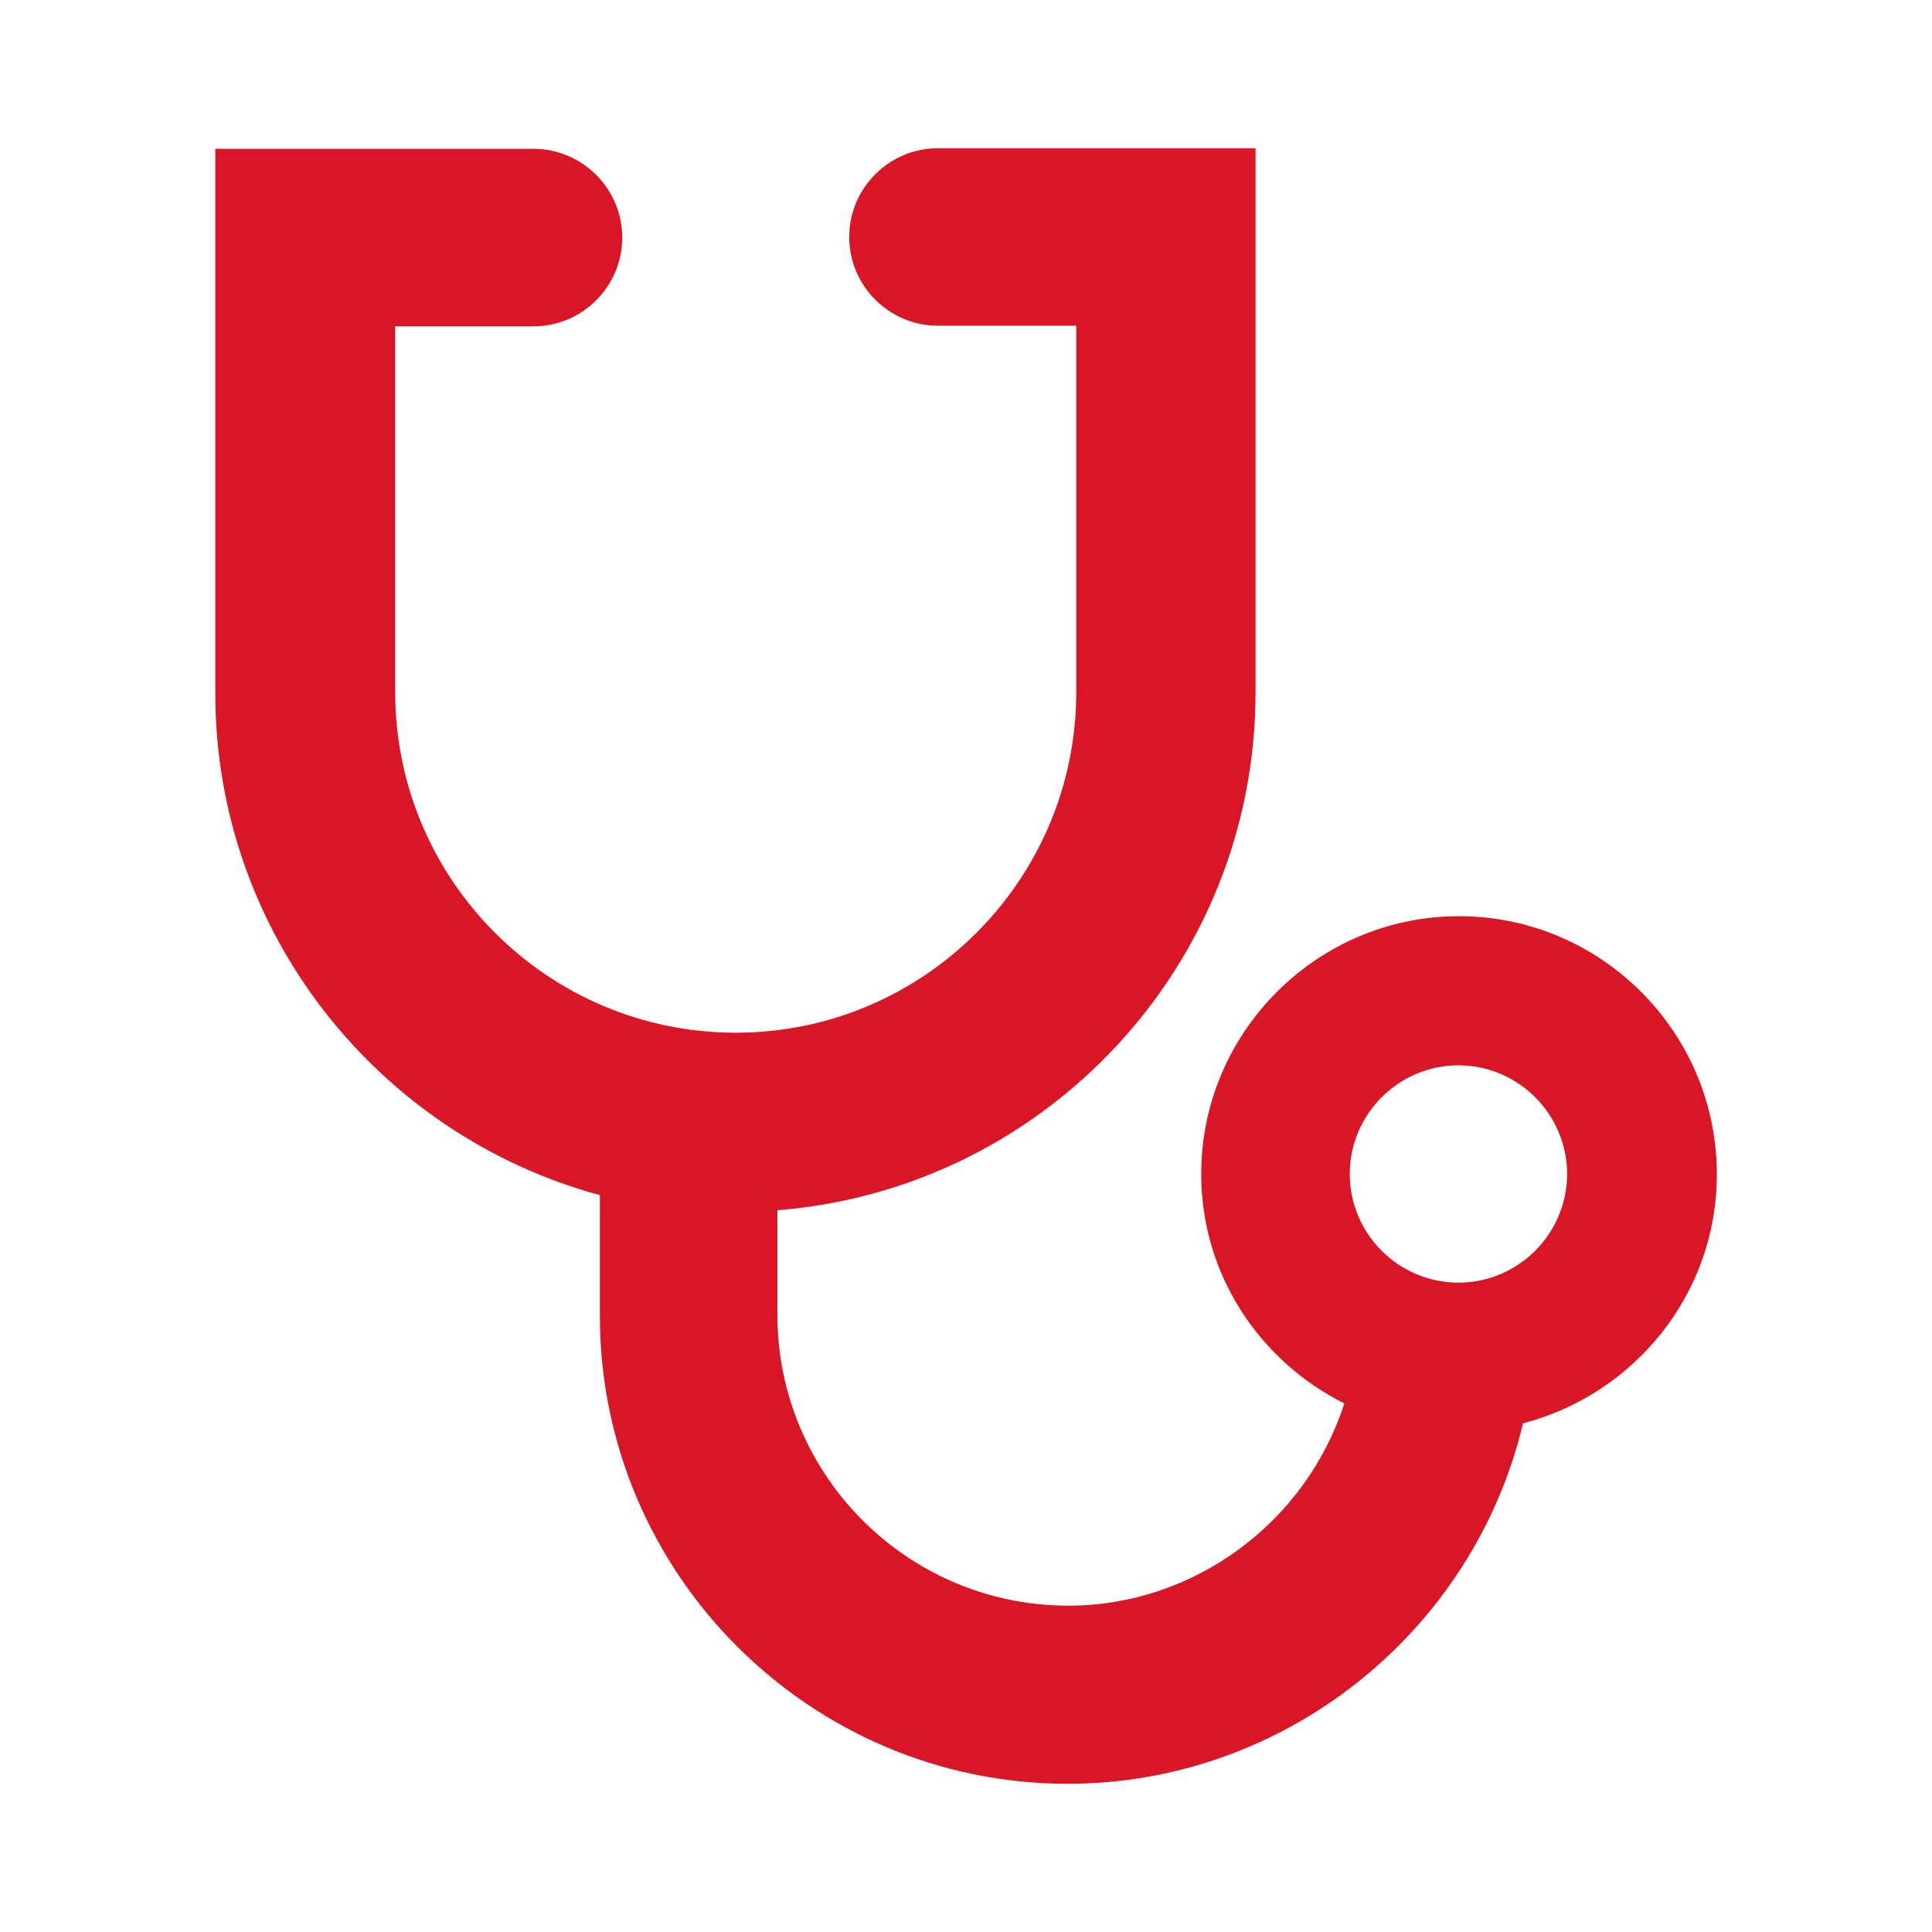 <?xml version="1.0" encoding="UTF-8"?> <svg xmlns="http://www.w3.org/2000/svg" width="32" height="32" viewBox="0 0 32 32" fill="none"><g id="Frame"><g id="prevention"><path id="Vector" d="M28.436 19.445C28.436 17.095 26.516 15.175 24.166 15.175C21.816 15.175 19.896 17.095 19.896 19.445C19.896 21.115 20.866 22.545 22.266 23.245C21.636 25.205 19.786 26.595 17.696 26.595C15.036 26.595 12.876 24.435 12.876 21.775V20.045C17.306 19.695 20.796 15.985 20.796 11.465V2.455H15.536C14.726 2.455 14.066 3.115 14.066 3.925C14.066 4.735 14.726 5.395 15.536 5.395H17.826V11.465C17.826 14.575 15.296 17.105 12.186 17.105C9.076 17.105 6.546 14.575 6.546 11.465V5.405H8.836C9.646 5.405 10.306 4.745 10.306 3.935C10.306 3.125 9.646 2.465 8.836 2.465H3.566V11.485C3.566 15.455 6.276 18.805 9.936 19.795V21.795C9.936 26.065 13.416 29.545 17.686 29.545C21.286 29.545 24.406 27.025 25.226 23.575C27.066 23.095 28.436 21.435 28.436 19.455V19.445ZM25.956 19.445C25.956 20.435 25.146 21.245 24.156 21.245C23.166 21.245 22.356 20.435 22.356 19.445C22.356 18.455 23.166 17.645 24.156 17.645C25.146 17.645 25.956 18.455 25.956 19.445Z" fill="#D91625"></path></g></g></svg> 